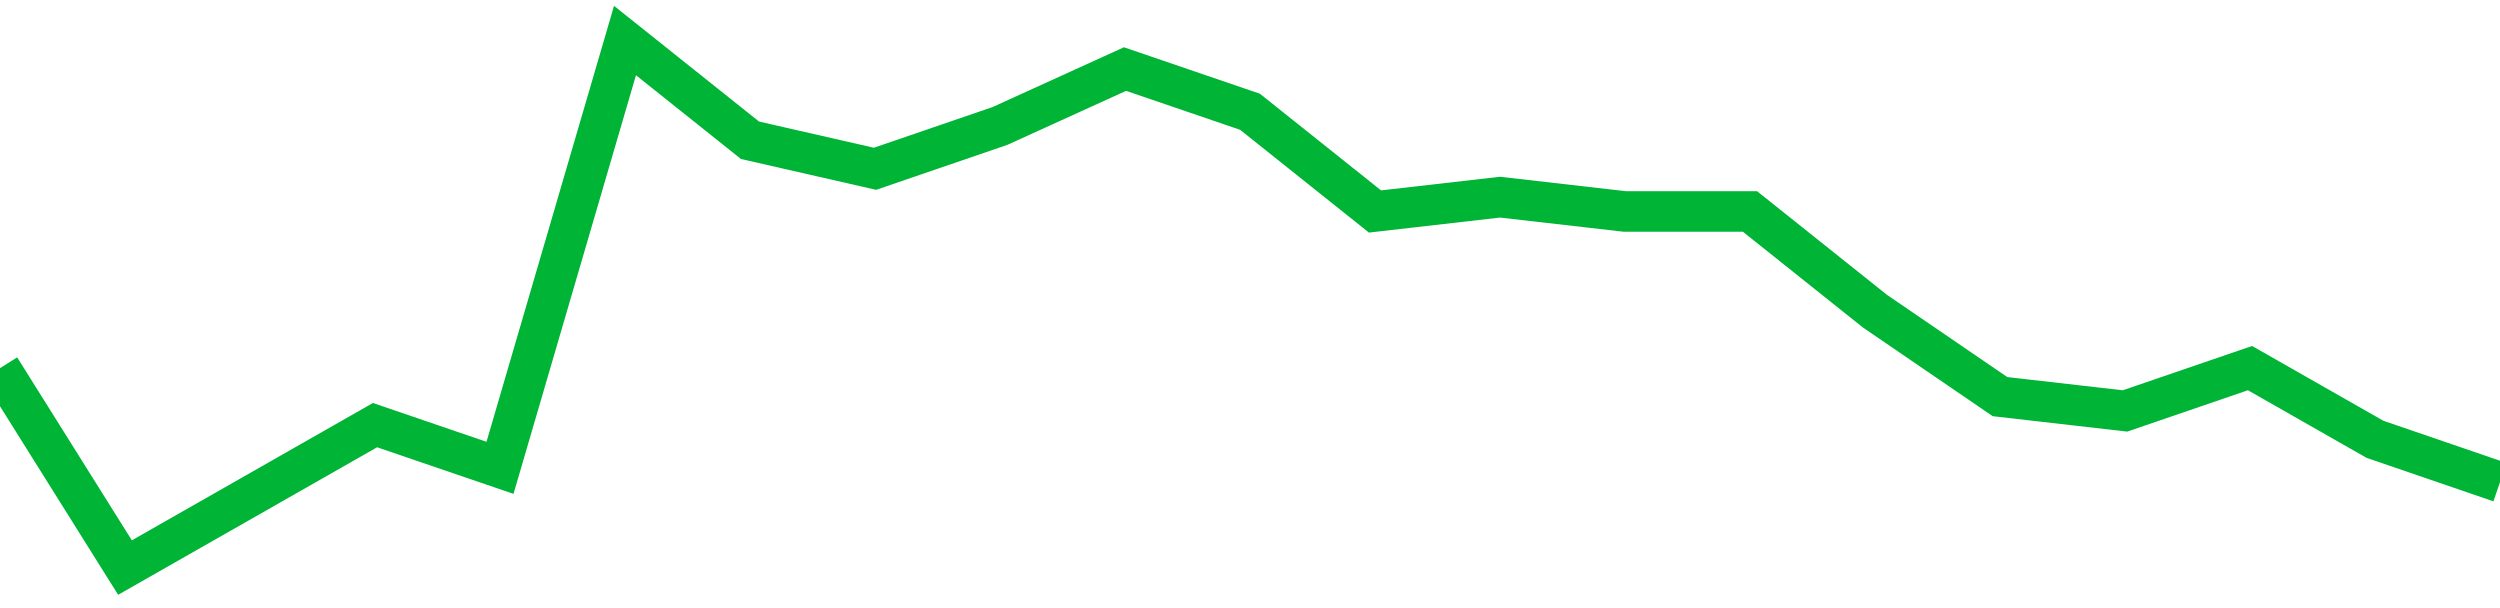 <!-- Generated with https://github.com/jxxe/sparkline/ --><svg viewBox="0 0 185 45" class="sparkline" xmlns="http://www.w3.org/2000/svg"><path class="sparkline--fill" d="M 0 27.24 L 0 27.24 L 9.25 42 L 18.5 36.73 L 27.75 31.46 L 37 34.62 L 46.25 3 L 55.5 10.38 L 64.75 12.49 L 74 9.32 L 83.25 5.11 L 92.5 8.27 L 101.75 15.65 L 111 14.59 L 120.25 15.65 L 129.5 15.65 L 138.75 23.03 L 148 29.35 L 157.25 30.41 L 166.5 27.24 L 175.75 32.51 L 185 35.68 V 45 L 0 45 Z" stroke="none" fill="none" ></path><path class="sparkline--line" d="M 0 27.24 L 0 27.24 L 9.25 42 L 18.5 36.73 L 27.75 31.46 L 37 34.62 L 46.25 3 L 55.5 10.38 L 64.75 12.49 L 74 9.32 L 83.25 5.11 L 92.5 8.27 L 101.75 15.65 L 111 14.59 L 120.25 15.65 L 129.5 15.65 L 138.75 23.03 L 148 29.35 L 157.25 30.41 L 166.5 27.24 L 175.75 32.51 L 185 35.68" fill="none" stroke-width="3" stroke="#00B436" ></path></svg>